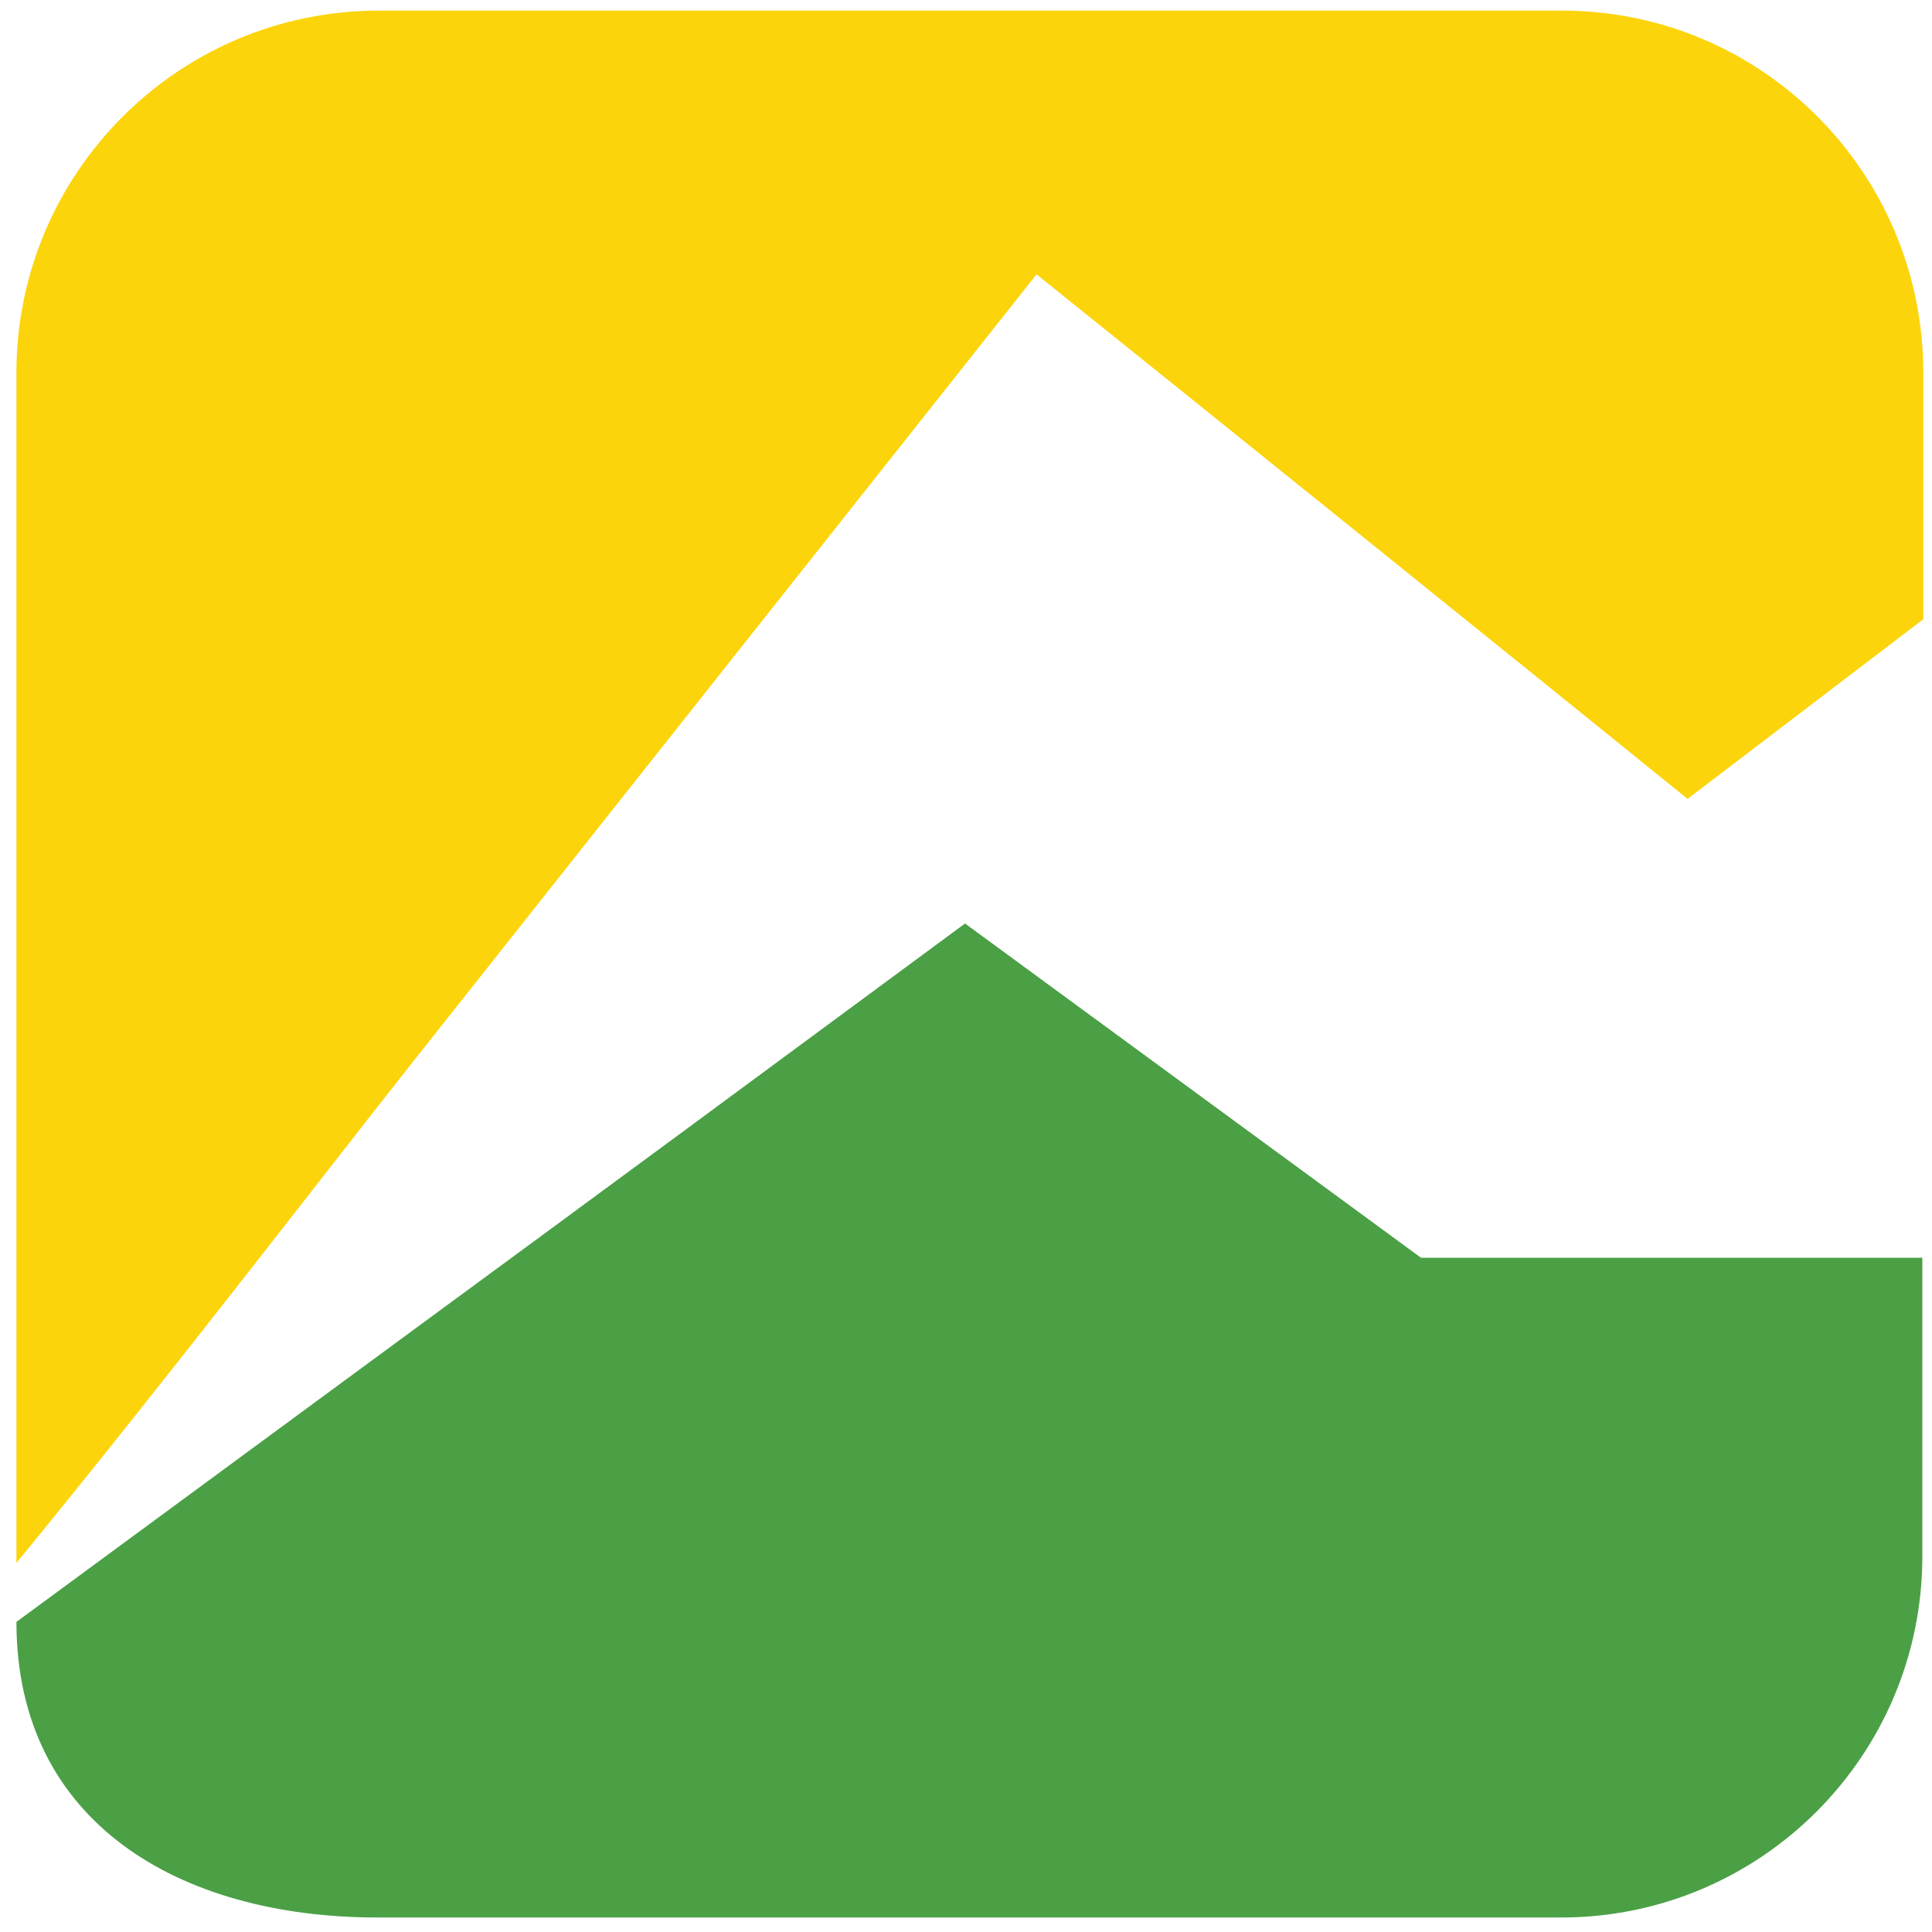 <?xml version="1.0" encoding="utf-8"?>
<!-- Generator: Adobe Illustrator 26.0.1, SVG Export Plug-In . SVG Version: 6.00 Build 0)  -->
<svg version="1.1" id="Layer_1" xmlns="http://www.w3.org/2000/svg" xmlns:xlink="http://www.w3.org/1999/xlink" x="0px" y="0px"
	 viewBox="0 0 200 200" style="enable-background:new 0 0 200 200;" xml:space="preserve">
<style type="text/css">
	.st0{fill:#4BA046;}
	.st1{fill:#FCD40B;}
</style>
<g>
	<g>
		<g>
			<path class="st0" d="M147.1,130.2L99.9,95.6c-18,13.3-43.1,31.8-56.6,41.7L1.7,167.9c0,20.7,16.8,30.6,37.4,30.6h122.5
				c20.7,0,37.4-16.8,37.4-37.4v-30.9C178.1,130.2,167.8,130.2,147.1,130.2z"/>
		</g>
	</g>
</g>
<g>
	<g>
		<g>
			<path class="st1" d="M161.7,1.1H39.2C18.5,1.1,1.7,17.9,1.7,38.6l0,123.2c16.2-19.8,30.7-38.8,40.9-51.7l64.7-81.7
				c17.7,14.2,50.1,40.3,67.4,54.3l24.4-18.6V38.6C199.1,17.9,182.4,1.1,161.7,1.1z"/>
		</g>
	</g>
</g>
</svg>
